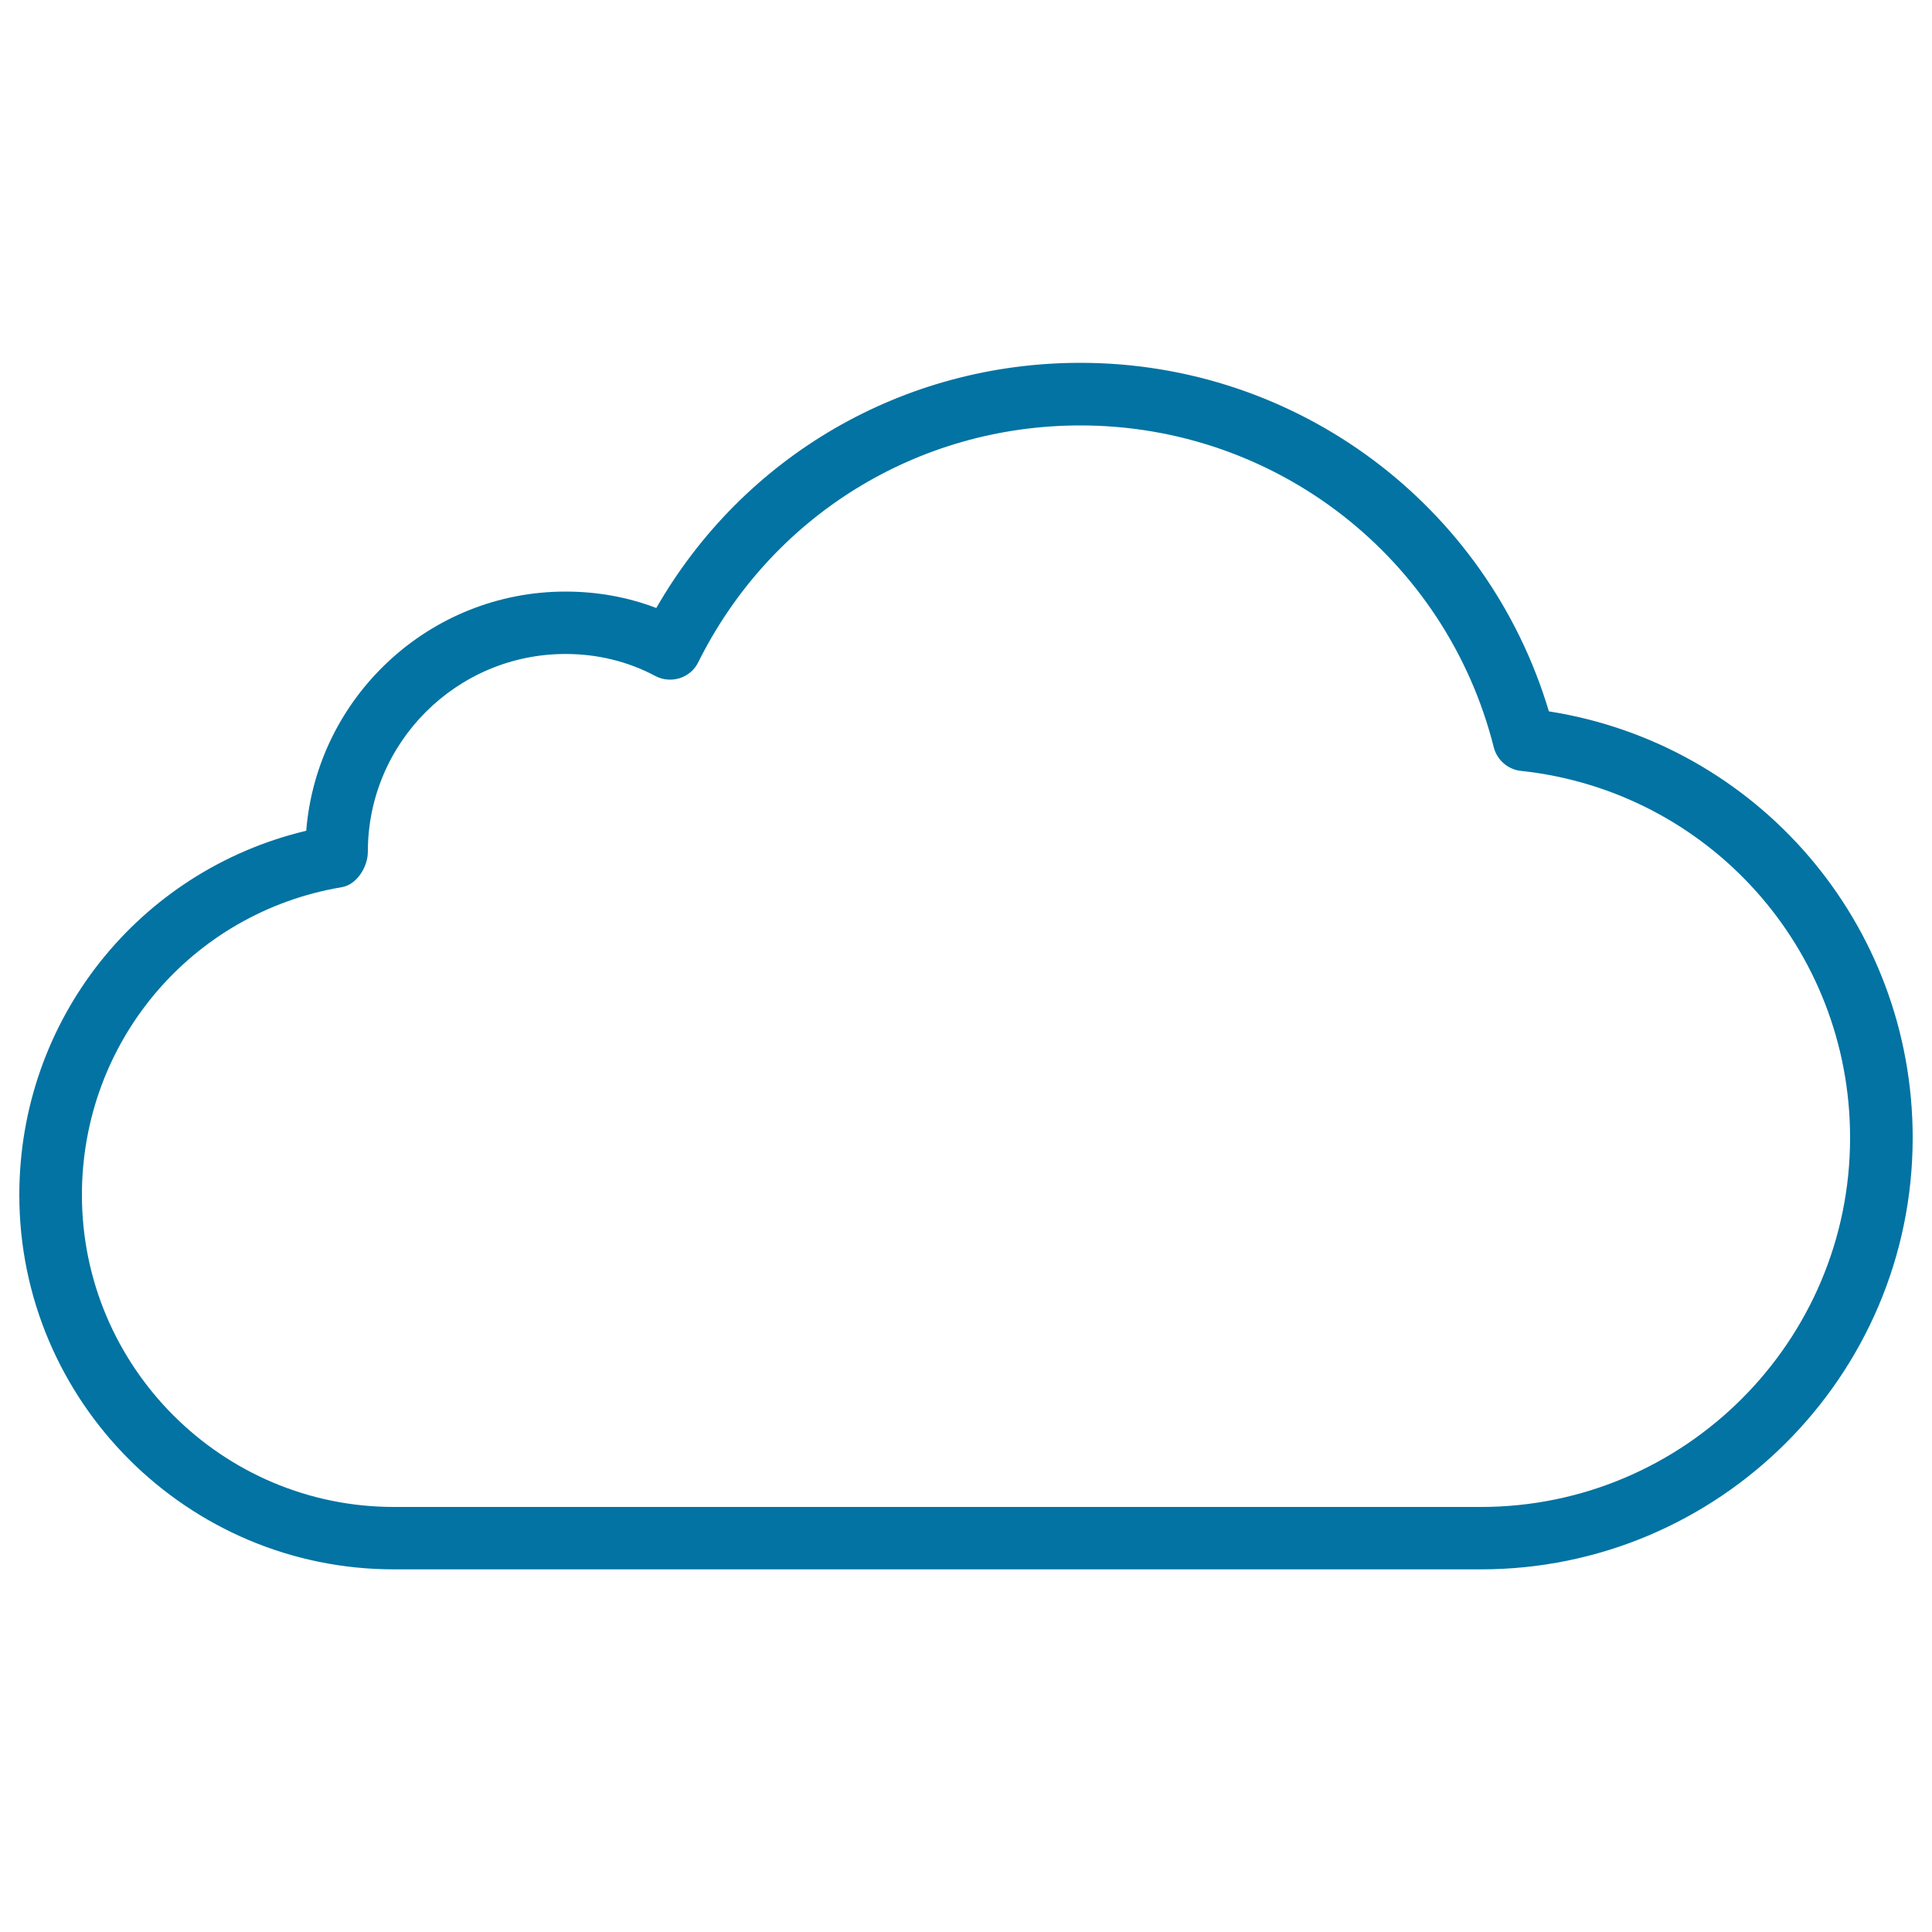 <svg xmlns="http://www.w3.org/2000/svg" viewBox="0 0 1000 1000" style="fill:#0273a2">
<title>Cloud Outline svg icon</title>
<g><g><path d="M766.5,812.3H203.9C97,812.3,10,725.3,10,618.5c0-90.6,61.7-167.8,148.5-188.5c5.6-69.2,63.7-123.8,134.2-123.8c16.3,0,32.1,2.8,47,8.5c45.2-78.7,127.9-126.9,219.5-126.9c112.4,0,210.6,73.7,242.5,180.4c108.1,17,188.3,110,188.3,220.7C990,712.1,889.7,812.3,766.5,812.3z M292.7,338.5c-56.4,0-102.3,45.9-102.3,102.3c0,7.9-5.7,17.1-13.5,18.4C99,472.3,42.4,539.3,42.4,618.5c0,89,72.5,161.5,161.5,161.5h562.6c105.4,0,191.1-85.7,191.1-191.1c0-97.8-73.3-179.5-170.4-189.9c-6.7-0.7-12.3-5.6-14-12.1c-24.7-98.1-112.7-166.7-214-166.7c-84.4,0-160.2,47-197.8,122.6c-1.9,3.9-5.3,6.8-9.5,8.2c-4.1,1.3-8.6,1-12.5-1C325,342.3,309.2,338.5,292.7,338.5z"/></g></g>
</svg>